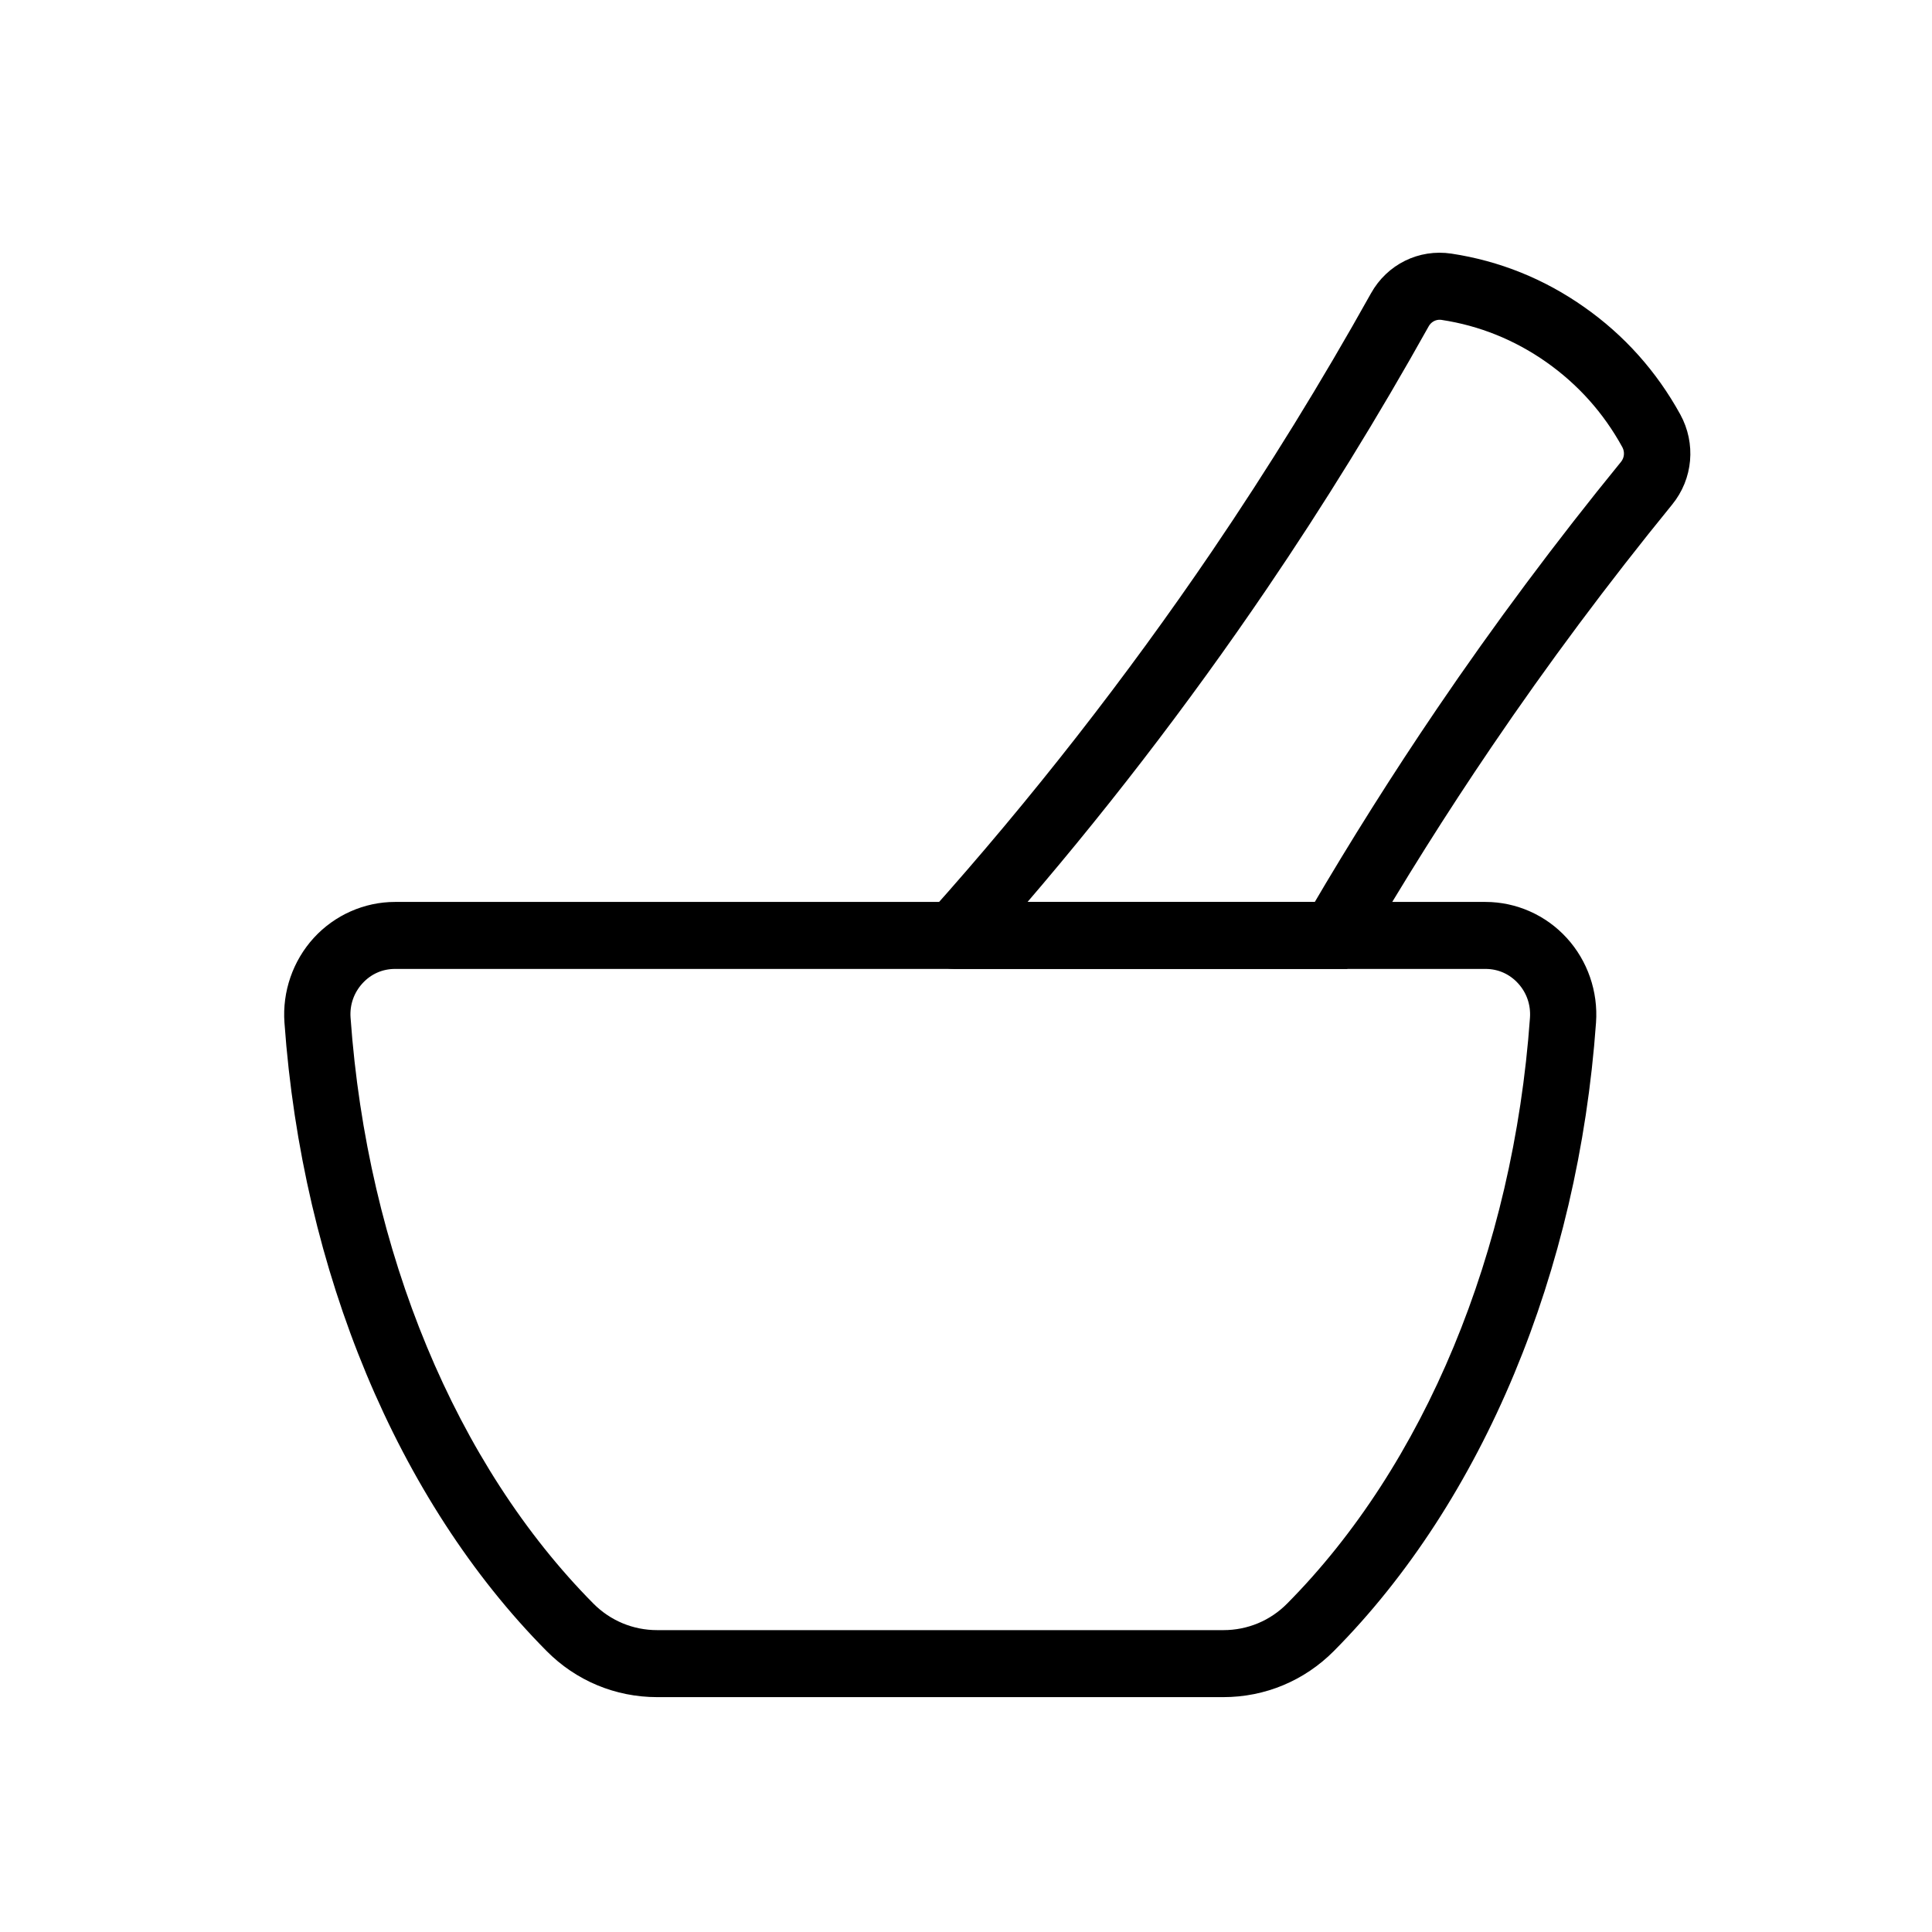 <svg viewBox="0 0 283.46 283.46" version="1.1" xmlns="http://www.w3.org/2000/svg" id="Layer_1">
  
  <defs>
    <style>
      .st0 {
        stroke: #000;
        stroke-miterlimit: 10;
        stroke-width: 4px;
      }
    </style>
  </defs>
  <path d="M179.49,247h-83.07c-5.6,0-10.86-2.19-14.81-6.18-21.49-21.67-35.3-54.81-37.88-90.92-.29-4.01,1.09-7.99,3.78-10.94,2.69-2.94,6.5-4.63,10.44-4.63h160c3.95,0,7.76,1.69,10.44,4.63,2.69,2.94,4.07,6.93,3.78,10.94-2.58,36.11-16.39,69.25-37.88,90.92-3.95,3.98-9.21,6.18-14.81,6.18h0ZM57.95,140.16c-2.4,0-4.62.98-6.25,2.77-1.63,1.79-2.44,4.11-2.26,6.54,2.48,34.73,15.68,66.51,36.2,87.21,2.87,2.89,6.7,4.49,10.78,4.49h83.07c4.08,0,7.91-1.59,10.78-4.49,20.52-20.69,33.72-52.48,36.2-87.21.17-2.43-.63-4.76-2.26-6.54-1.63-1.79-3.85-2.77-6.25-2.77H57.95Z" class="st0"></path>
  <path d="M195.68,140.16h-55.72c-1.13,0-2.16-.68-2.62-1.74-.46-1.06-.26-2.29.5-3.14,14.97-16.73,28.99-34.67,41.66-53.32,8.25-12.15,16.12-24.91,23.39-37.94,1.97-3.54,5.81-5.43,9.77-4.83,6.73,1.02,13,3.54,18.62,7.5,5.63,3.95,10.16,9.02,13.49,15.07,1.95,3.55,1.57,7.87-.98,11-9.4,11.53-18.35,23.53-26.59,35.68-6.63,9.76-13.04,19.95-19.04,30.28-.52.89-1.45,1.43-2.47,1.43h-.01ZM146.39,134.33h47.66c5.83-9.96,12.02-19.77,18.42-29.2,8.34-12.29,17.39-24.43,26.9-36.09,1.03-1.26,1.18-3,.39-4.43h0c-2.89-5.26-6.84-9.67-11.74-13.12-4.9-3.44-10.35-5.64-16.21-6.53-1.59-.24-3.14.52-3.94,1.94-7.35,13.17-15.31,26.08-23.66,38.37-11.59,17.07-24.29,33.55-37.82,49.06h0Z" class="st0"></path>
</svg>